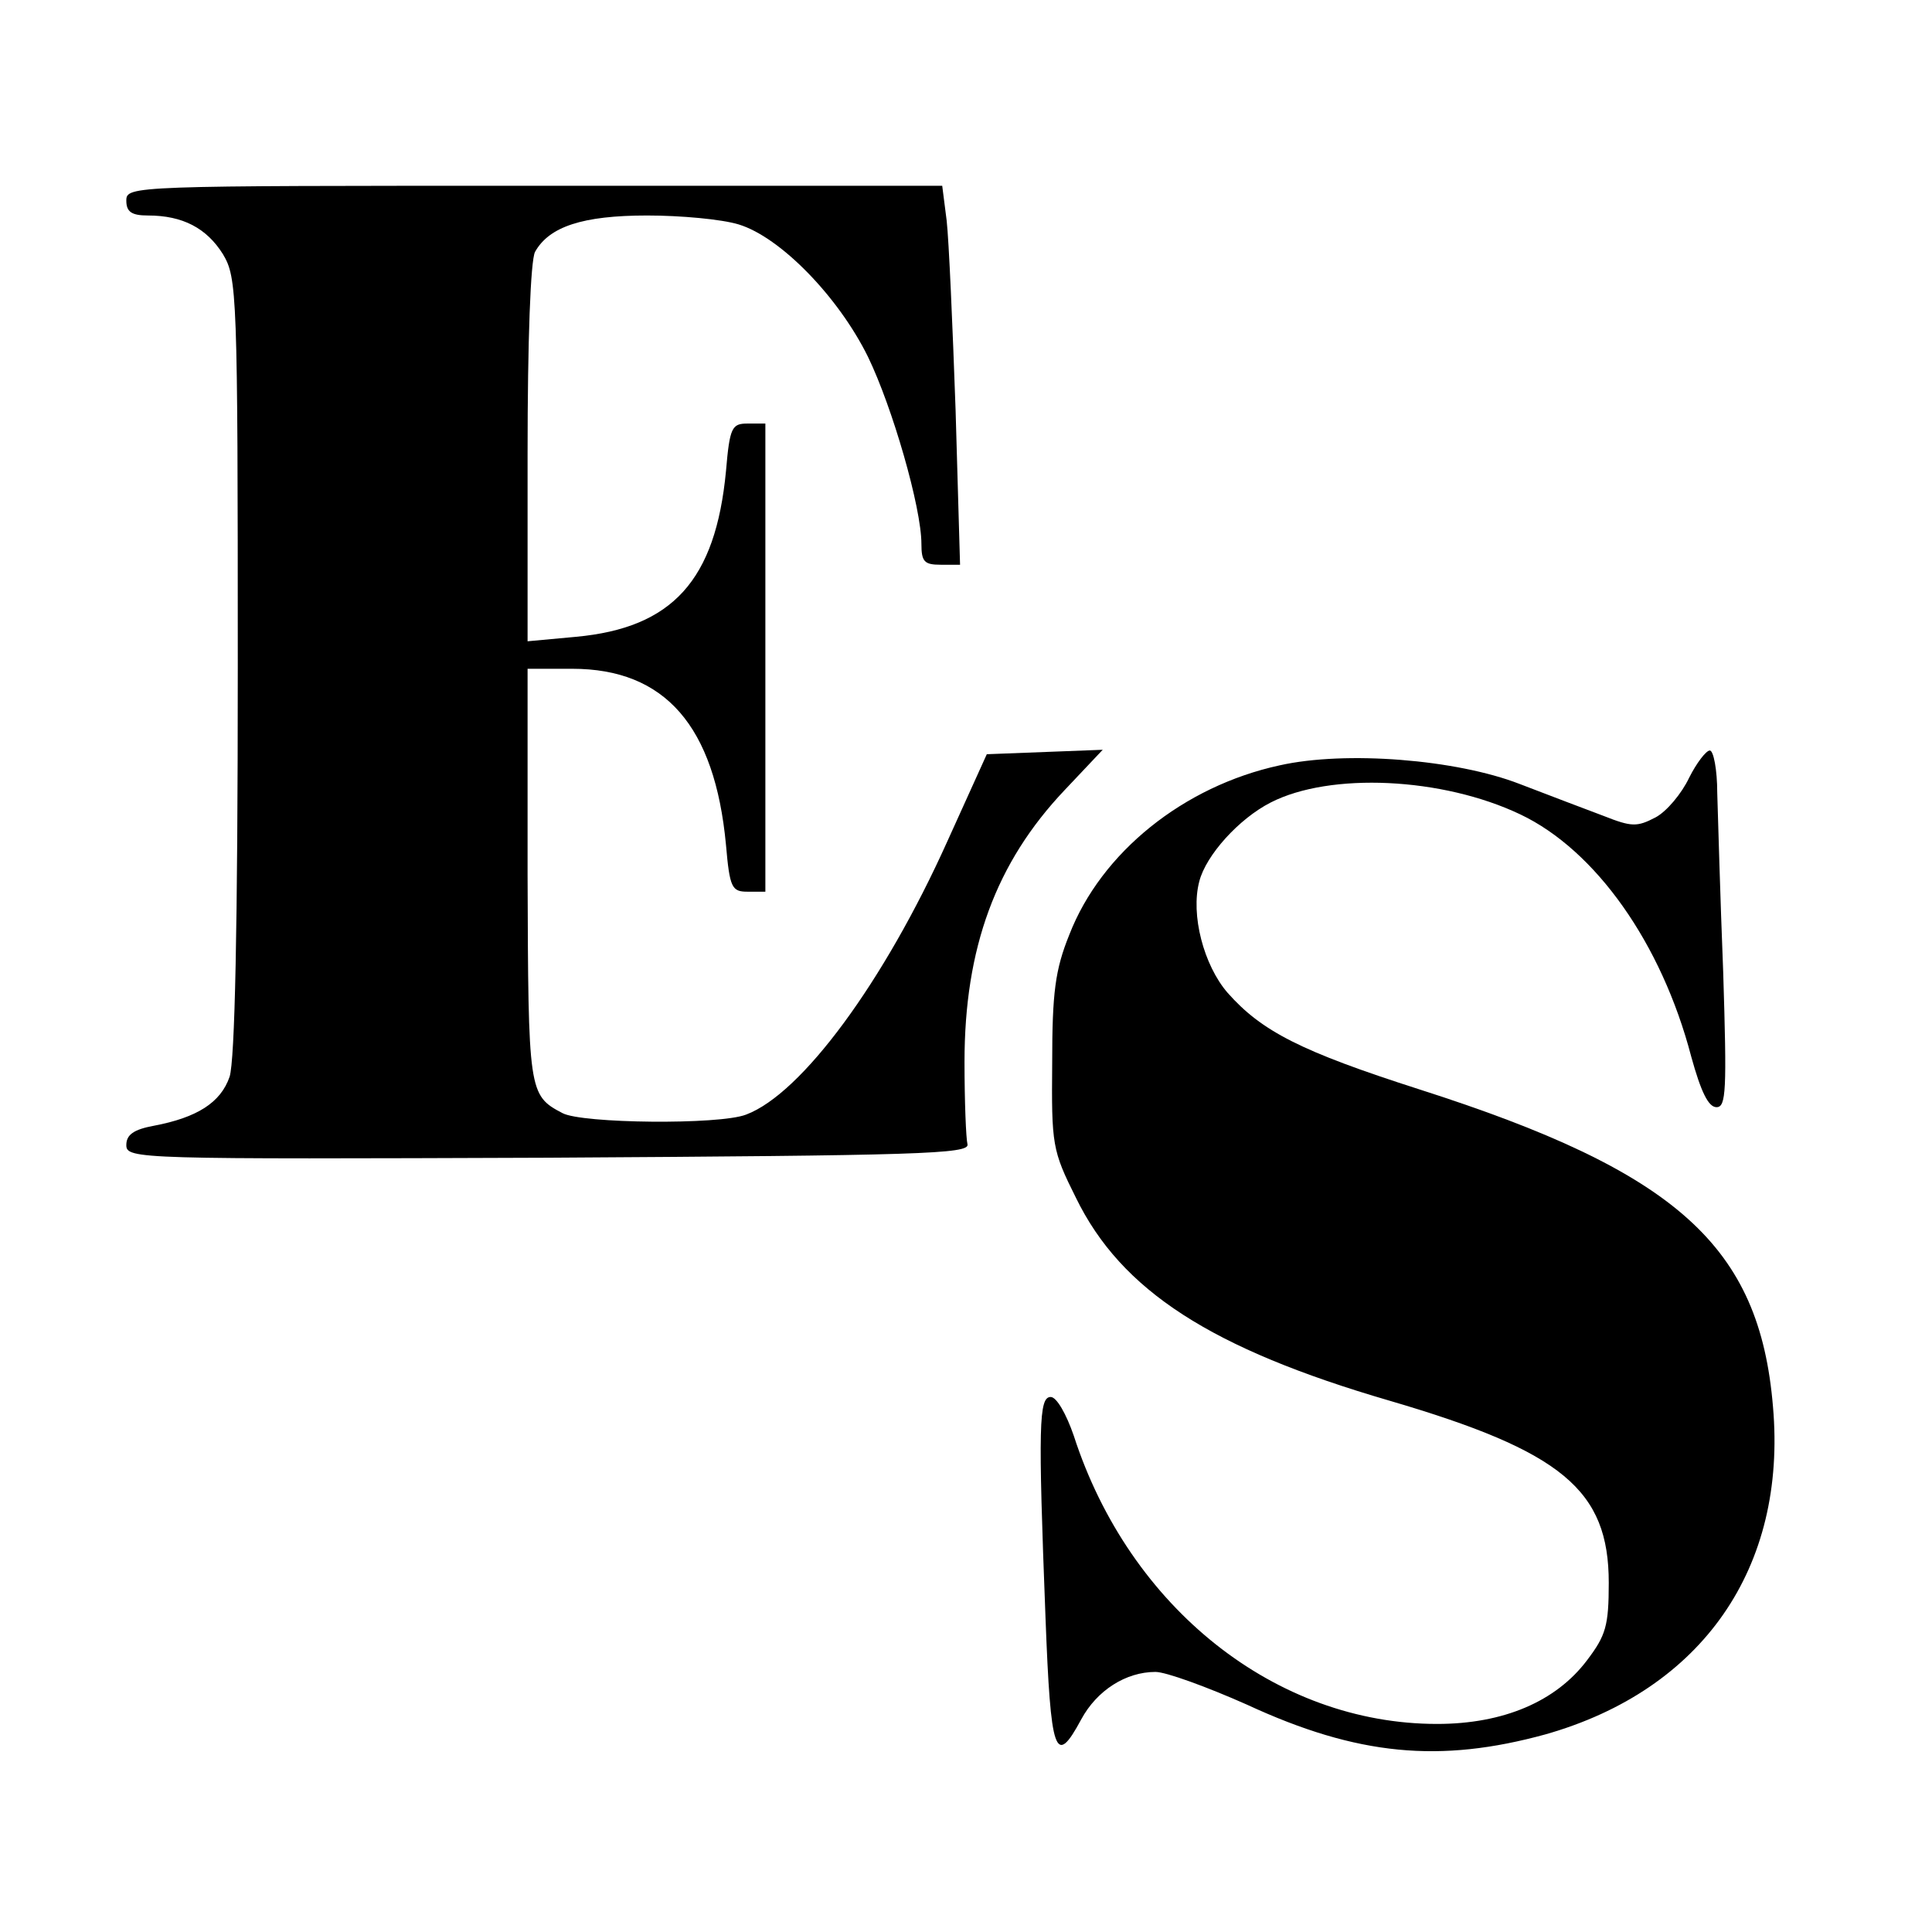 <?xml version="1.0" standalone="no"?>
<!DOCTYPE svg PUBLIC "-//W3C//DTD SVG 20010904//EN"
 "http://www.w3.org/TR/2001/REC-SVG-20010904/DTD/svg10.dtd">
<svg version="1.0" xmlns="http://www.w3.org/2000/svg"
 width="260pt" height="260pt" viewBox="0 0 260 260"
 preserveAspectRatio="xMidYMid meet">
<g transform="translate(0,260) scale(0.1,-0.1)"
fill="#000000" stroke="none">
<path d="M170 2330 c0 -15 7 -20 29 -20 47 0 79 -17 101 -52 19 -32 20 -51 20
-554 0 -356 -4 -531 -11 -553 -12 -35 -44 -55 -102 -66 -27 -5 -37 -12 -37
-26 0 -19 16 -19 568 -17 498 3 567 5 564 18 -2 8 -4 58 -4 111 0 153 42 268
135 366 l51 54 -78 -3 -78 -3 -53 -117 c-85 -189 -196 -340 -271 -368 -36 -14
-221 -12 -247 2 -46 24 -46 29 -47 321 l0 277 60 0 c125 0 192 -77 207 -237 5
-58 8 -63 29 -63 l24 0 0 315 0 315 -24 0 c-21 0 -24 -5 -29 -64 -14 -147 -72
-211 -202 -223 l-65 -6 0 252 c0 154 4 260 10 272 19 34 64 49 151 49 45 0
100 -5 123 -12 56 -17 134 -97 174 -178 33 -68 72 -203 72 -252 0 -24 4 -28
26 -28 l26 0 -6 208 c-4 114 -9 228 -12 255 l-6 47 -549 0 c-542 0 -549 0
-549 -20z"/>
<path d="M2273 1553 c-10 -21 -30 -45 -45 -53 -25 -13 -32 -13 -70 2 -24 9
-74 28 -113 43 -85 33 -234 45 -323 25 -129 -28 -240 -117 -283 -228 -19 -47
-23 -78 -23 -172 -1 -111 0 -118 32 -182 61 -125 182 -203 422 -273 232 -68
295 -120 295 -245 0 -58 -4 -71 -29 -104 -42 -56 -113 -86 -202 -86 -217 0
-414 156 -489 388 -10 29 -23 52 -31 52 -16 0 -17 -38 -7 -297 7 -184 13 -202
48 -137 21 39 60 64 100 64 14 0 69 -20 123 -44 149 -69 260 -79 402 -40 211
60 325 224 306 441 -18 216 -129 316 -476 427 -159 51 -212 78 -258 130 -32
37 -50 105 -38 150 9 35 53 84 96 106 80 41 231 34 336 -16 101 -48 190 -173
230 -326 13 -47 23 -68 34 -68 13 0 14 22 9 182 -4 101 -7 209 -8 241 0 31 -5
57 -10 57 -5 0 -18 -17 -28 -37z"/>
</g>
</svg>
